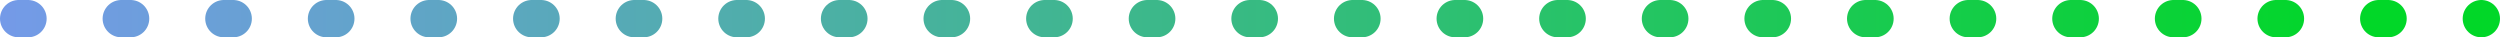 <?xml version="1.0" encoding="UTF-8"?> <svg xmlns="http://www.w3.org/2000/svg" width="268" height="4" viewBox="0 0 268 4" fill="none"><path d="M2 2H266" stroke="url(#paint0_linear_3893_462)" stroke-width="4" stroke-linecap="round" stroke-dasharray="1 10"></path><defs><linearGradient id="paint0_linear_3893_462" x1="-17" y1="2.5" x2="253" y2="2.5" gradientUnits="userSpaceOnUse"><stop stop-color="#7C96F5"></stop><stop offset="1" stop-color="#01D728"></stop></linearGradient></defs></svg> 